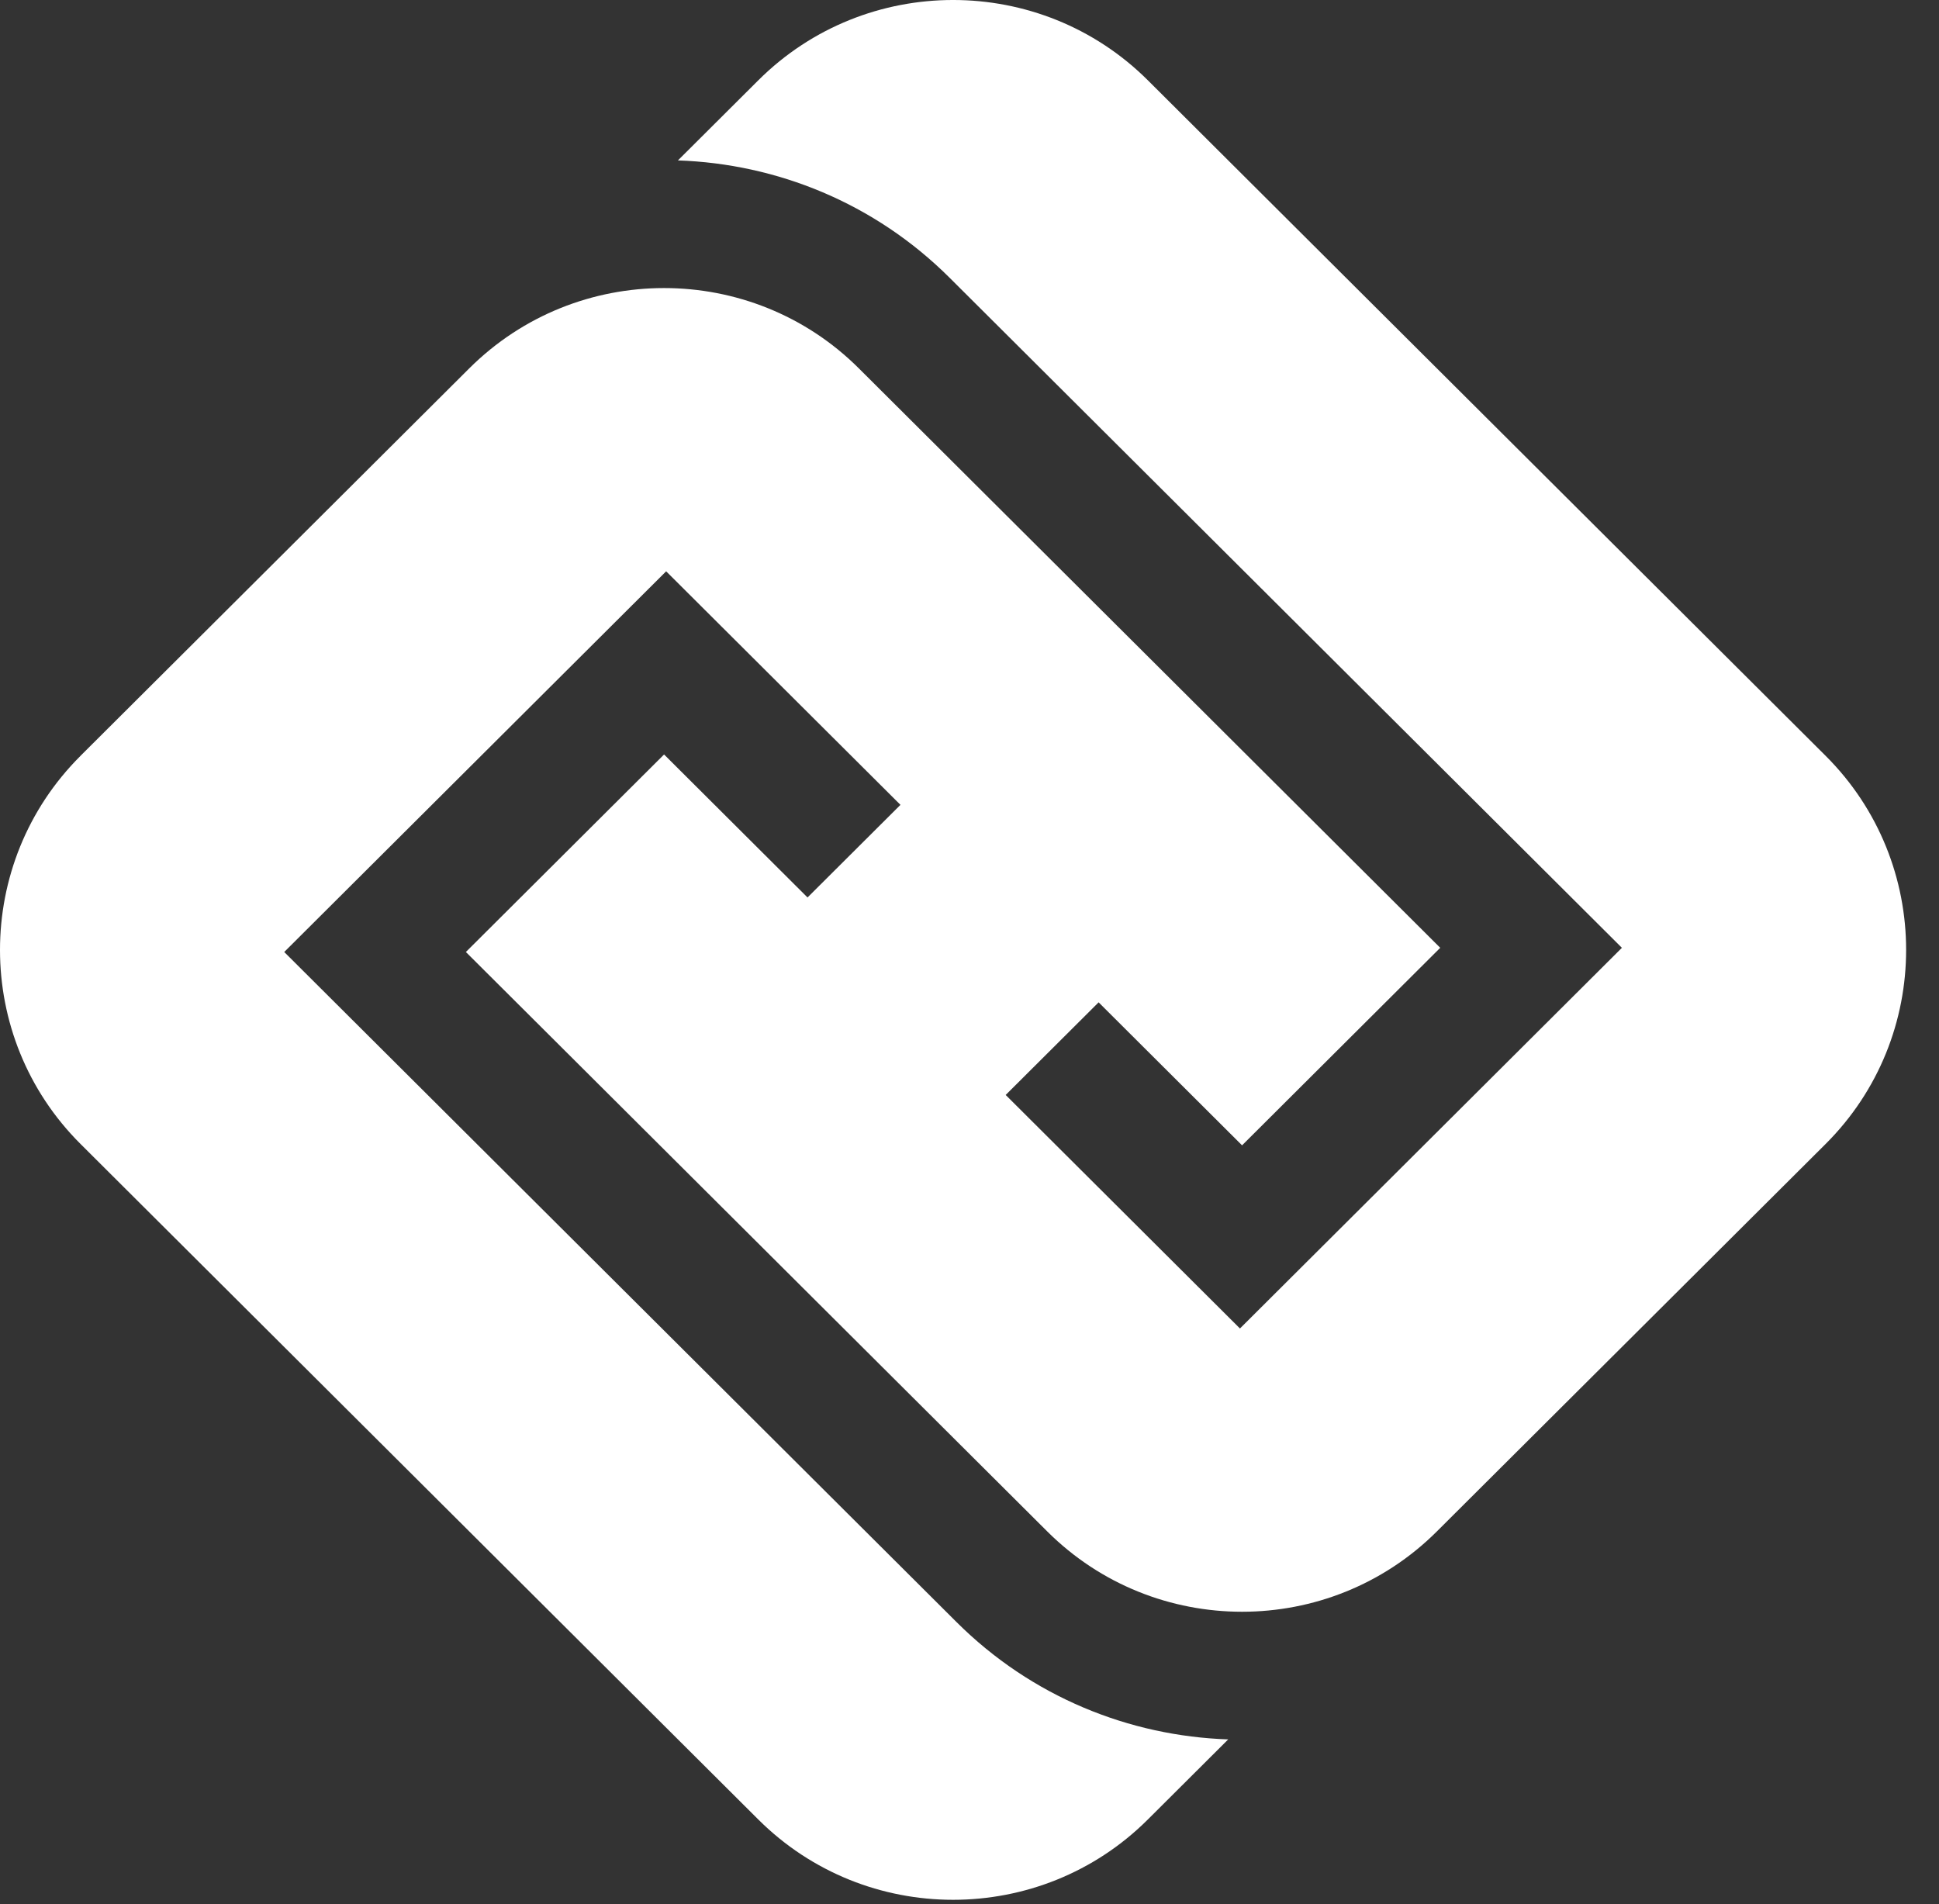 <?xml version="1.0" encoding="UTF-8"?>
<svg width="56px" height="55px" viewBox="0 0 56 55" version="1.1" xmlns="http://www.w3.org/2000/svg" xmlns:xlink="http://www.w3.org/1999/xlink">
    <rect x="0" y="0" width="56" height="55" fill="#333333" stroke="none"/>
    <!-- Generator: Sketch 55 (78076) - https://sketchapp.com -->
    <title>icon</title>
    <desc>Created with Sketch.</desc>
    <g id="Symbols" stroke="none" stroke-width="1" fill="none" fill-rule="evenodd">
        <g id="Footer" transform="translate(-345, -299)" fill="#FFFFFF">
            <path d="M366.901,301.319 L364.579,303.633 C367.431,303.73 370.254,304.858 372.426,307.023 L391.842,326.375 L380.872,337.309 L380.811,337.37 L374.045,330.625 L376.729,327.95 L380.872,332.08 L386.595,326.375 L369.803,309.638 C366.702,306.547 361.656,306.547 358.554,309.638 L347.326,320.829 L347.324,320.832 C344.225,323.923 344.225,328.951 347.326,332.041 L366.901,351.552 C370.002,354.644 375.049,354.644 378.15,351.552 L380.472,349.238 C377.62,349.141 374.796,348.013 372.624,345.848 L353.209,326.496 L364.239,315.501 L371.006,322.246 L368.322,324.921 L364.179,320.791 L358.455,326.496 L375.247,343.233 C378.349,346.324 383.395,346.324 386.496,343.233 L397.724,332.042 C400.826,328.951 400.826,323.92 397.725,320.829 L378.15,301.318 C375.048,298.227 370.002,298.227 366.901,301.319" id="icon"></path>
        </g>
    </g>
</svg>